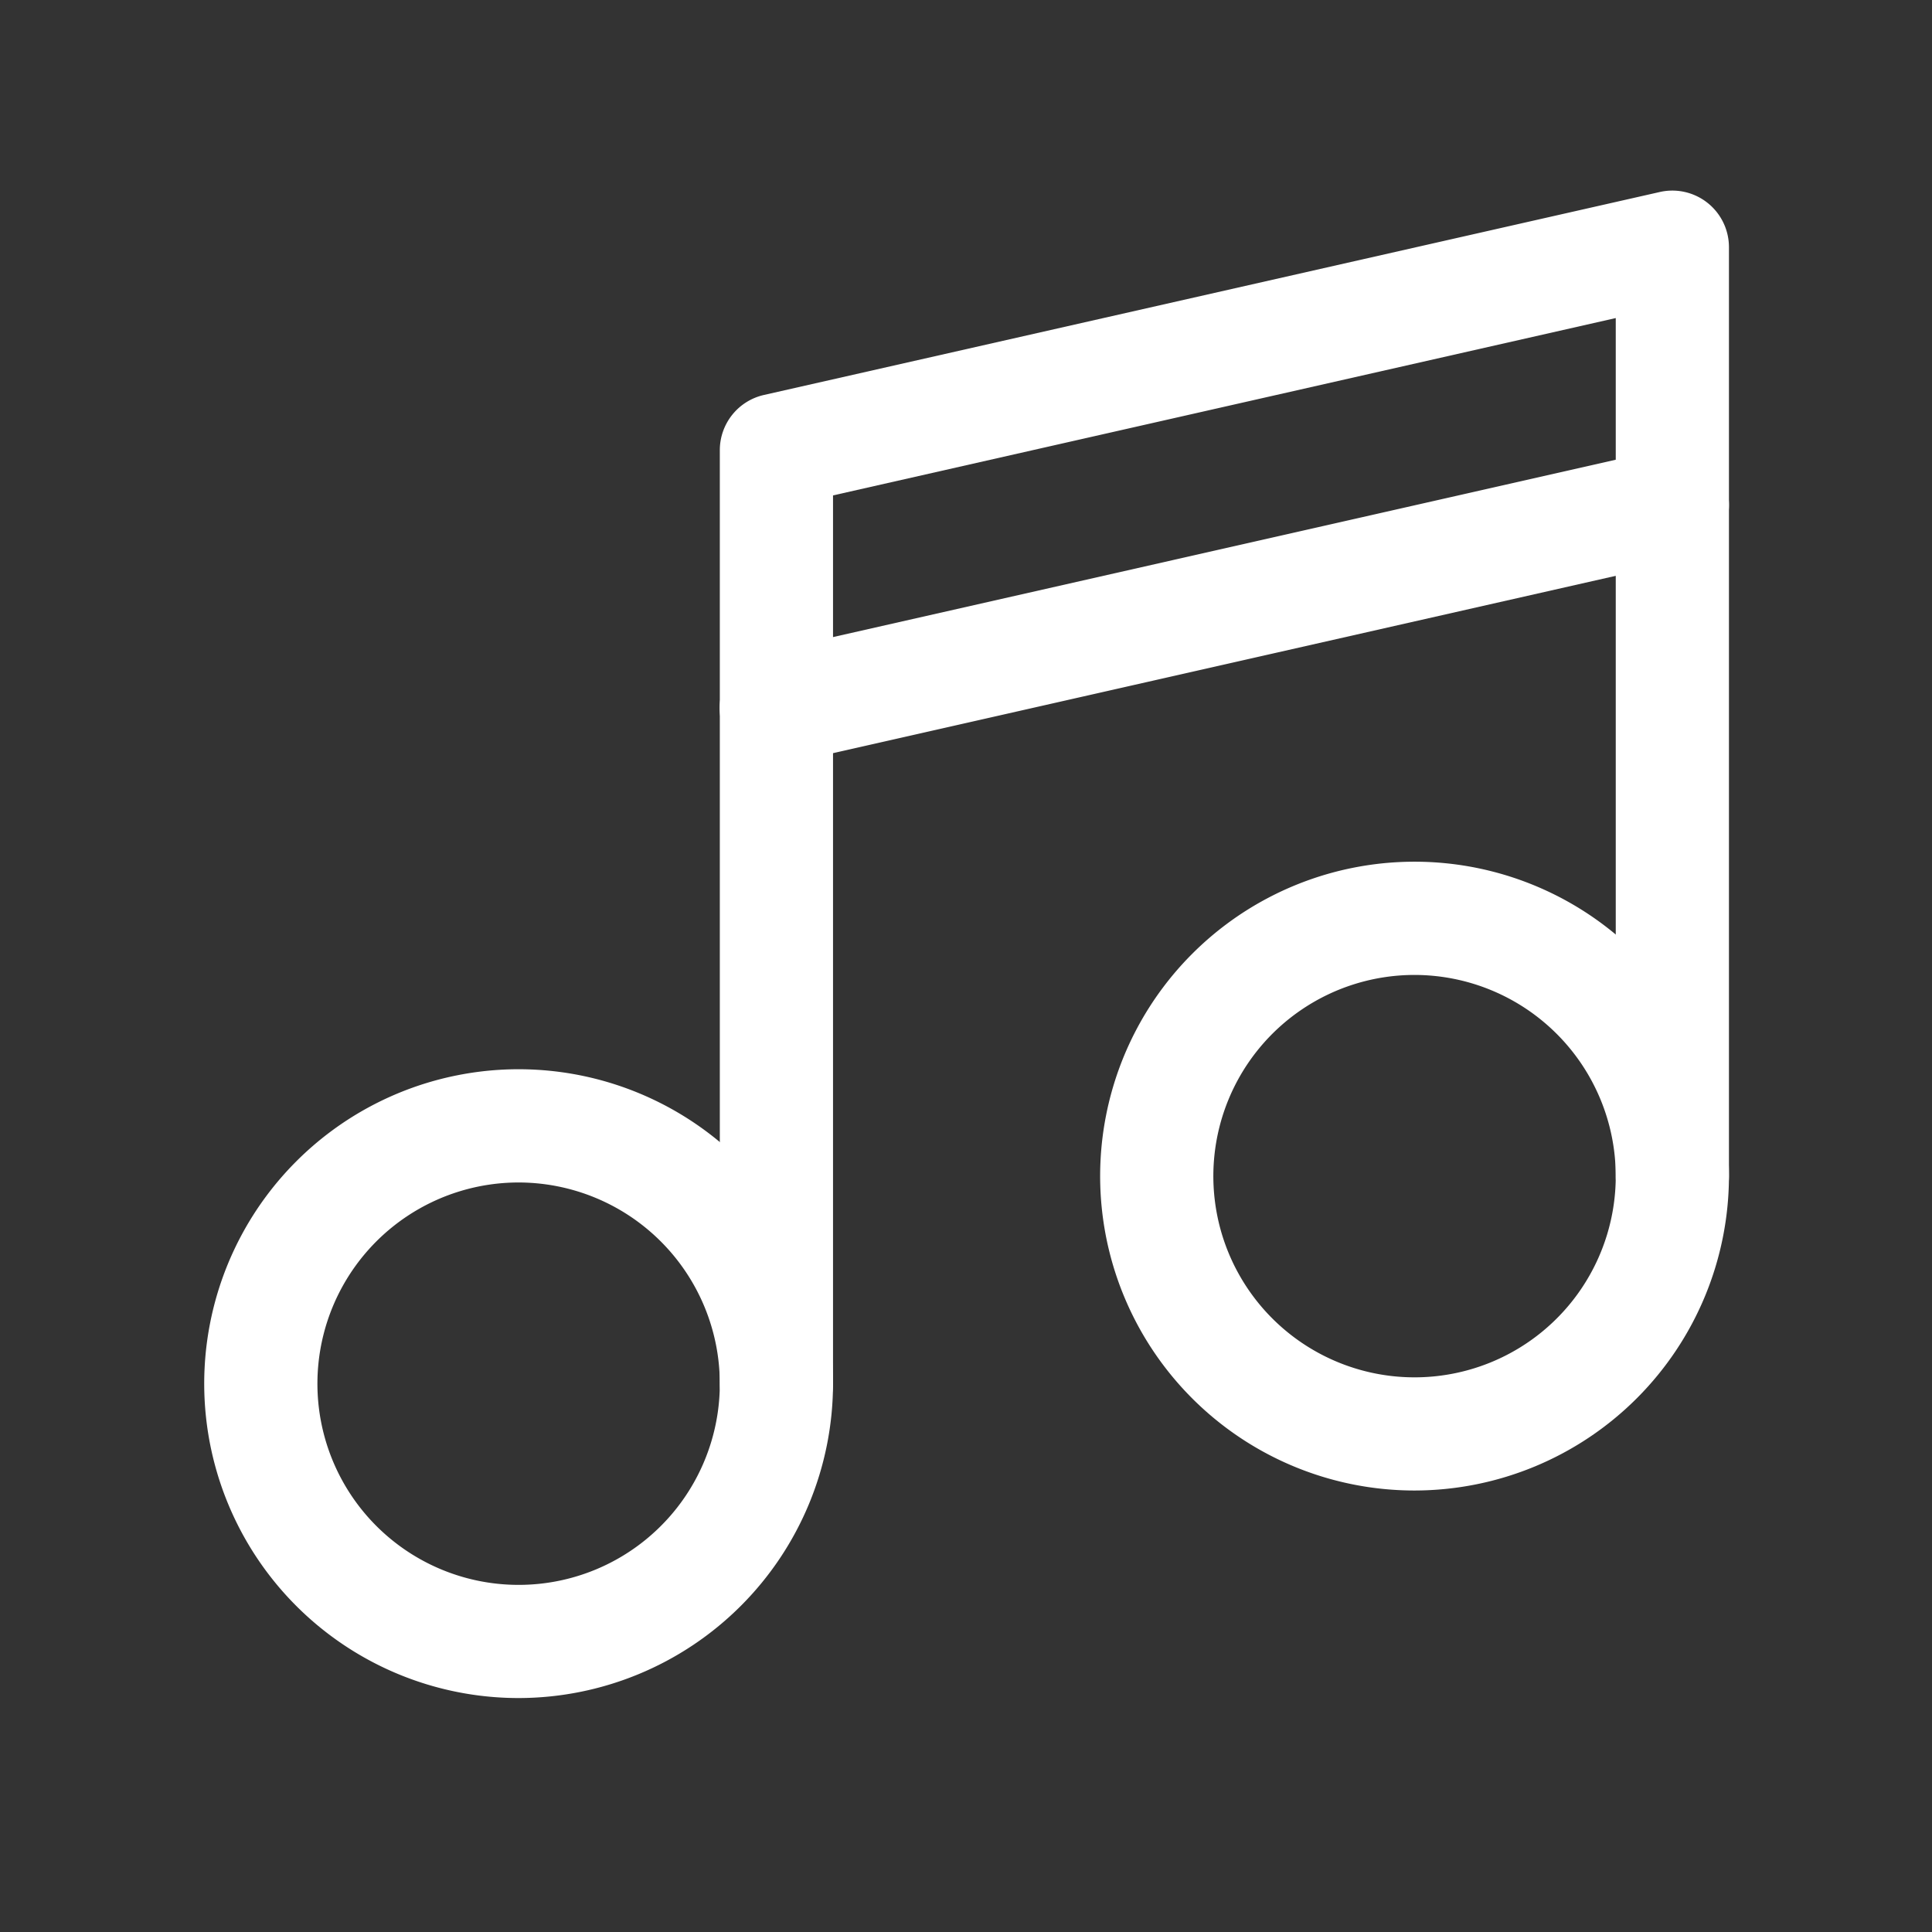 <svg width="512" height="512" xmlns="http://www.w3.org/2000/svg">
 <rect width="100%" height="100%" fill="#333333" stroke="none"/>
 <title/>

 <g>
  <title>background</title>
  <rect fill="none" id="canvas_background" height="402" width="582" y="-1" x="-1"/>
 </g>
 <g>
  <title>Layer 1</title>
  <path fill="#ffffff" id="svg_1" d="m137.45,450a83.32,83.32 0 1 1 83.31,-83.31a83.41,83.41 0 0 1 -83.31,83.31zm0,-136.63a53.32,53.32 0 1 0 53.31,53.32a53.38,53.38 0 0 0 -53.31,-53.32z"/>
  <path fill="#ffffff" id="svg_2" d="m374.88,395a83.32,83.32 0 1 1 83.31,-83.32a83.41,83.41 0 0 1 -83.31,83.32zm0,-136.63a53.32,53.32 0 1 0 53.31,53.31a53.37,53.37 0 0 0 -53.31,-53.31z"/>
  <path fill="#ffffff" id="svg_3" d="m205.76,381.69a15,15 0 0 1 -15,-15l0,-247.39a15,15 0 0 1 11.69,-14.63l237.43,-53.79a15,15 0 0 1 18.31,14.63l0,246.17a15,15 0 0 1 -30,0l0,-227.39l-207.43,47l0,235.4a15,15 0 0 1 -15,15z"/>
  <path fill="#ffffff" id="svg_4" d="m205.75,202.62a15,15 0 0 1 -3.3,-29.64l237.43,-53.79a15,15 0 0 1 6.63,29.26l-237.43,53.79a14.73,14.73 0 0 1 -3.33,0.38z"/>
 </g>
</svg>